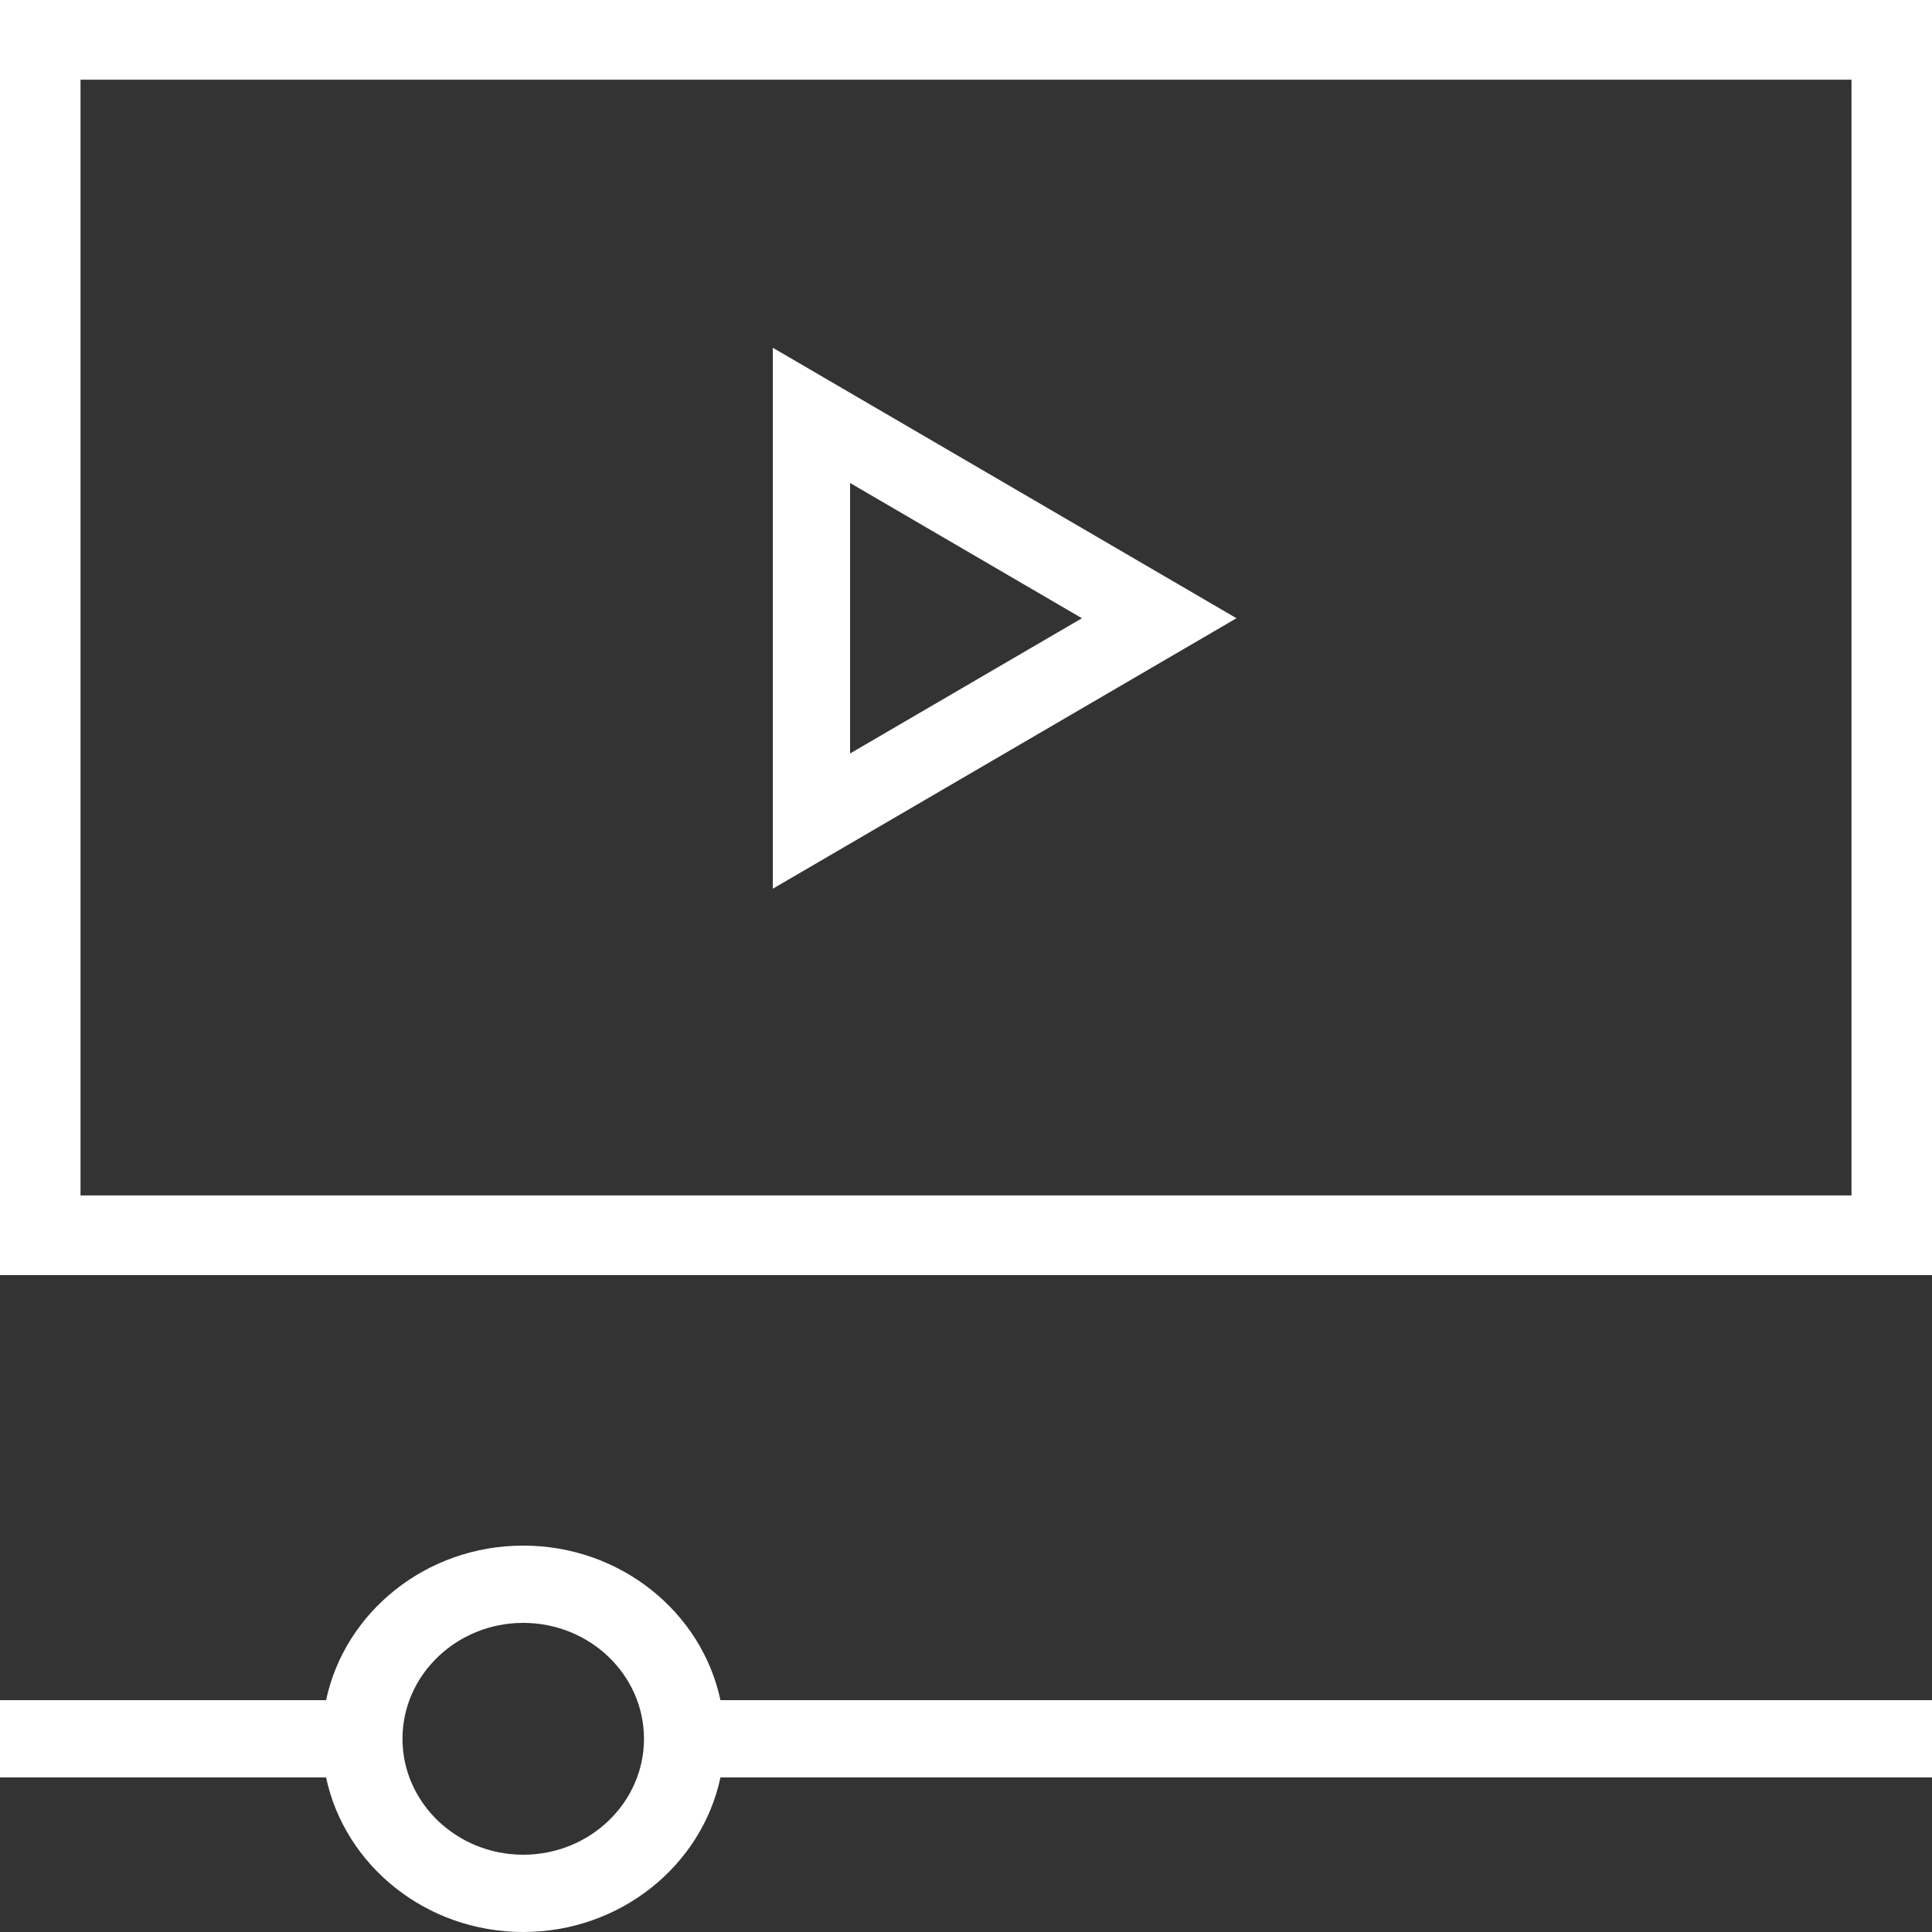 <?xml version="1.0" encoding="UTF-8"?>
<svg width="40px" height="40px" viewBox="0 0 40 40" version="1.1" xmlns="http://www.w3.org/2000/svg" xmlns:xlink="http://www.w3.org/1999/xlink">
    <rect x="0" y="0" width="40" height="40" fill="#333333" stroke="none"/>
    <!-- Generator: Sketch 49.3 (51167) - http://www.bohemiancoding.com/sketch -->
    <title>video-player</title>
    <desc>Created with Sketch.</desc>
    <defs></defs>
    <g id="Meridix" stroke="none" stroke-width="1" fill="none" fill-rule="evenodd">
        <g id="Home" transform="translate(-295, -133)" fill="#FFFFFF" fill-rule="nonzero">
            <g id="Group-5">
                <g id="video-player" transform="translate(295, 133)">
                    <path d="M0,0 L0,26.4 L40,26.4 L40,0 L0,0 Z M38.333,24.75 L1.667,24.75 L1.667,1.65 L38.333,1.65 L38.333,24.75 Z" id="Shape"></path>
                    <path d="M16,7.2 L16,18.4 L25.6,12.8 L16,7.2 Z M17.6,10 L22.4,12.8 L17.6,15.6 L17.6,10 Z" id="Shape"></path>
                    <path d="M14.916,35.2 C14.529,33.377 12.845,32 10.833,32 C8.821,32 7.138,33.377 6.751,35.2 L0,35.2 L0,36.8 L6.751,36.8 C7.138,38.623 8.821,40 10.833,40 C12.845,40 14.529,38.623 14.916,36.8 L40,36.8 L40,35.2 L14.916,35.2 Z M10.833,38.4 C9.455,38.4 8.333,37.323 8.333,36 C8.333,34.677 9.455,33.6 10.833,33.6 C12.212,33.6 13.333,34.677 13.333,36 C13.333,37.323 12.212,38.4 10.833,38.4 Z" id="Shape"></path>
                </g>
            </g>
        </g>
    </g>
</svg>